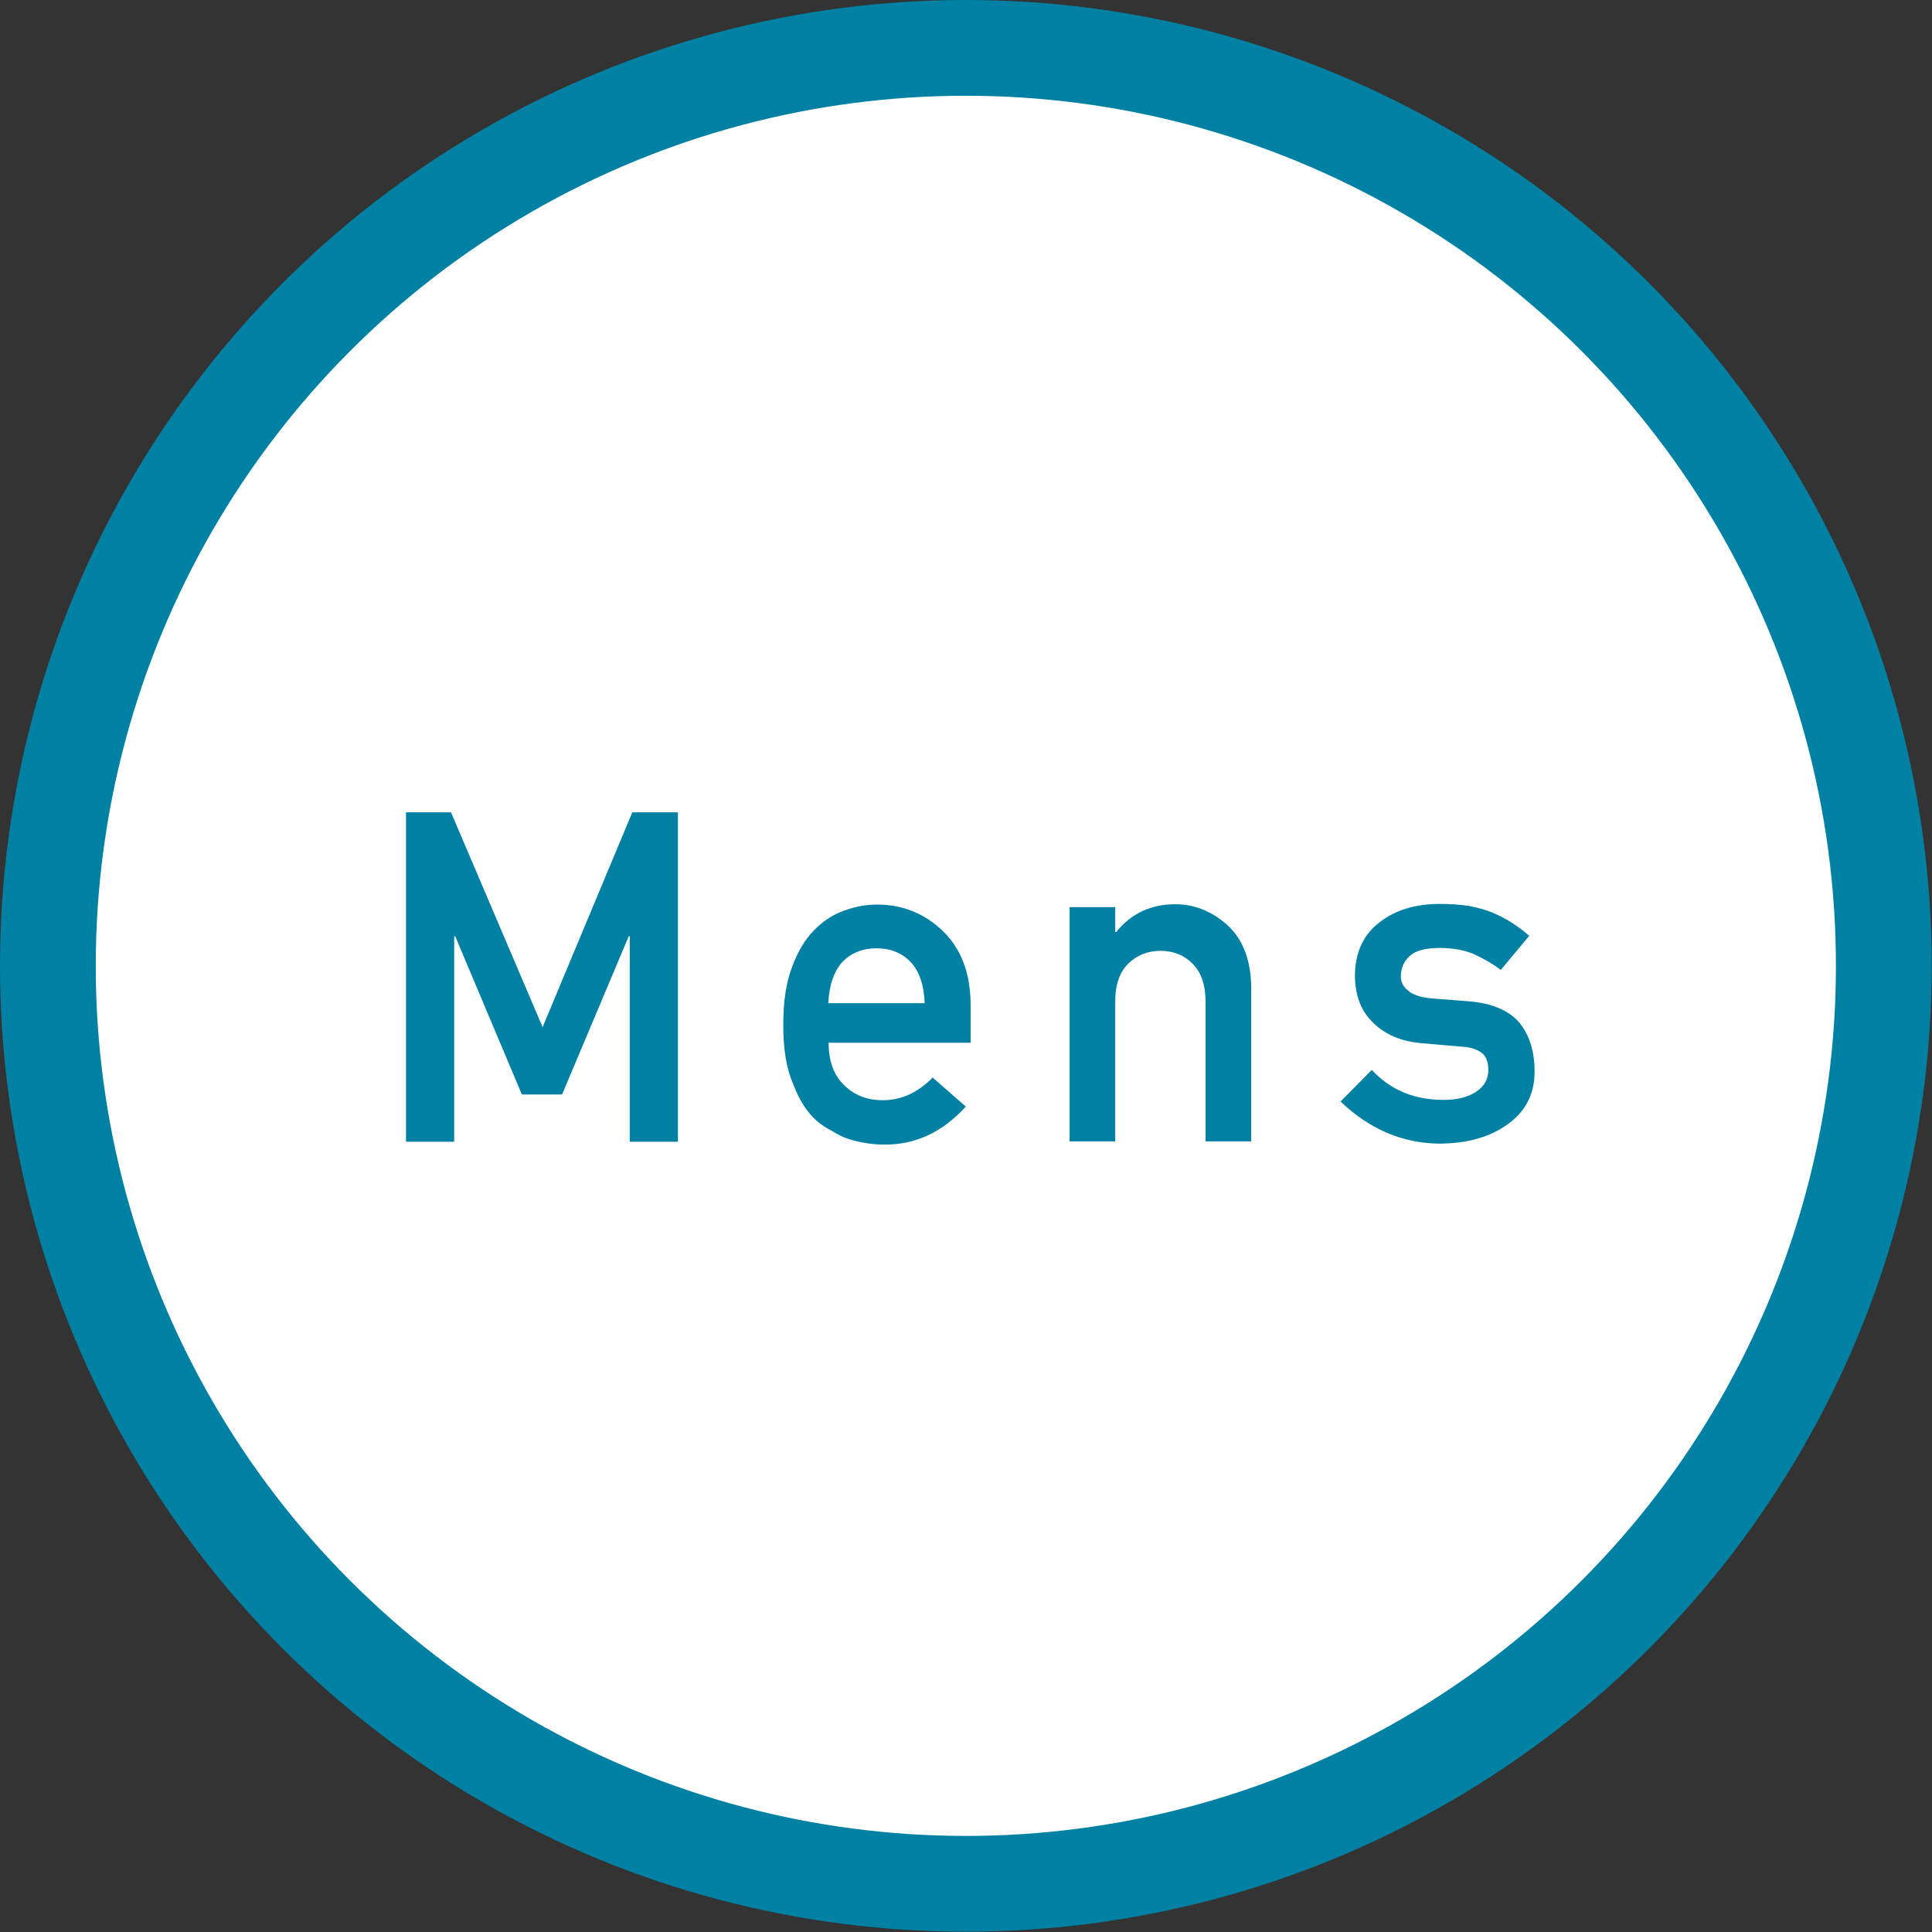 <?xml version="1.0" encoding="UTF-8"?><svg id="_レイヤー_2" xmlns="http://www.w3.org/2000/svg" viewBox="0 0 60.53 60.53"><rect x="0" y="0" width="60.53" height="60.53" fill="#333333" stroke="none"/><defs><style>.cls-1{fill:#0081a4;}.cls-2{fill:#fff;stroke:#0081a4;stroke-linecap:round;stroke-linejoin:round;stroke-width:3px;}</style></defs><g id="_デザイン"><g><circle class="cls-2" cx="30.26" cy="30.26" r="28.76"/><g><path class="cls-1" d="m12.7,25.45h1.43l2.87,6.73,2.81-6.73h1.43v10.32h-1.51v-6.44h-.03l-2.09,4.96h-1.26l-2.09-4.96h-.03v6.44h-1.51v-10.32Z"/><path class="cls-1" d="m25.96,32.65c0,.59.16,1.04.49,1.35.31.31.71.47,1.21.47.58,0,1.1-.24,1.56-.71l1.04.91c-.73.8-1.58,1.2-2.56,1.19-.37,0-.74-.06-1.1-.17-.18-.06-.35-.14-.52-.25-.18-.09-.35-.2-.5-.33-.3-.27-.55-.66-.73-1.15-.21-.47-.31-1.09-.31-1.84s.09-1.33.27-1.81c.18-.49.41-.88.69-1.16.28-.29.6-.5.95-.62.35-.13.69-.19,1.03-.19.81,0,1.5.29,2.06.83.57.55.86,1.31.87,2.28v1.22h-4.44Zm3.01-1.22c-.02-.57-.17-1.01-.45-1.3-.27-.28-.63-.42-1.06-.42s-.78.14-1.06.42c-.27.29-.42.73-.45,1.3h3.01Z"/><path class="cls-1" d="m33.51,28.42h1.43v.78h.03c.47-.58,1.09-.87,1.85-.87.59,0,1.13.21,1.62.64.48.43.74,1.07.76,1.91v4.88h-1.43v-4.38c0-.51-.13-.91-.4-1.18-.26-.27-.6-.41-1.01-.41s-.75.14-1.02.41c-.27.27-.4.66-.4,1.18v4.38h-1.43v-7.35Z"/><path class="cls-1" d="m42.98,33.52c.58.63,1.33.94,2.25.94.41,0,.75-.08,1.01-.25.26-.17.39-.4.39-.69,0-.26-.08-.45-.23-.55-.16-.11-.37-.17-.64-.18l-1.26-.11c-.6-.06-1.09-.26-1.46-.62-.38-.35-.58-.84-.59-1.47,0-.75.27-1.32.78-1.7.49-.38,1.12-.57,1.88-.57.33,0,.62.02.89.06.26.05.51.11.73.2.44.18.83.43,1.18.74l-.89,1.07c-.27-.21-.57-.37-.87-.51-.3-.12-.65-.18-1.04-.18-.45,0-.76.08-.94.25-.19.17-.28.38-.28.64,0,.17.06.31.21.43.14.14.38.22.73.26l1.18.09c.74.06,1.28.29,1.61.69.31.4.46.9.46,1.51,0,.71-.29,1.26-.84,1.65-.55.4-1.25.6-2.11.61-1.16,0-2.21-.44-3.13-1.32l1-1.01Z"/></g></g></g></svg>